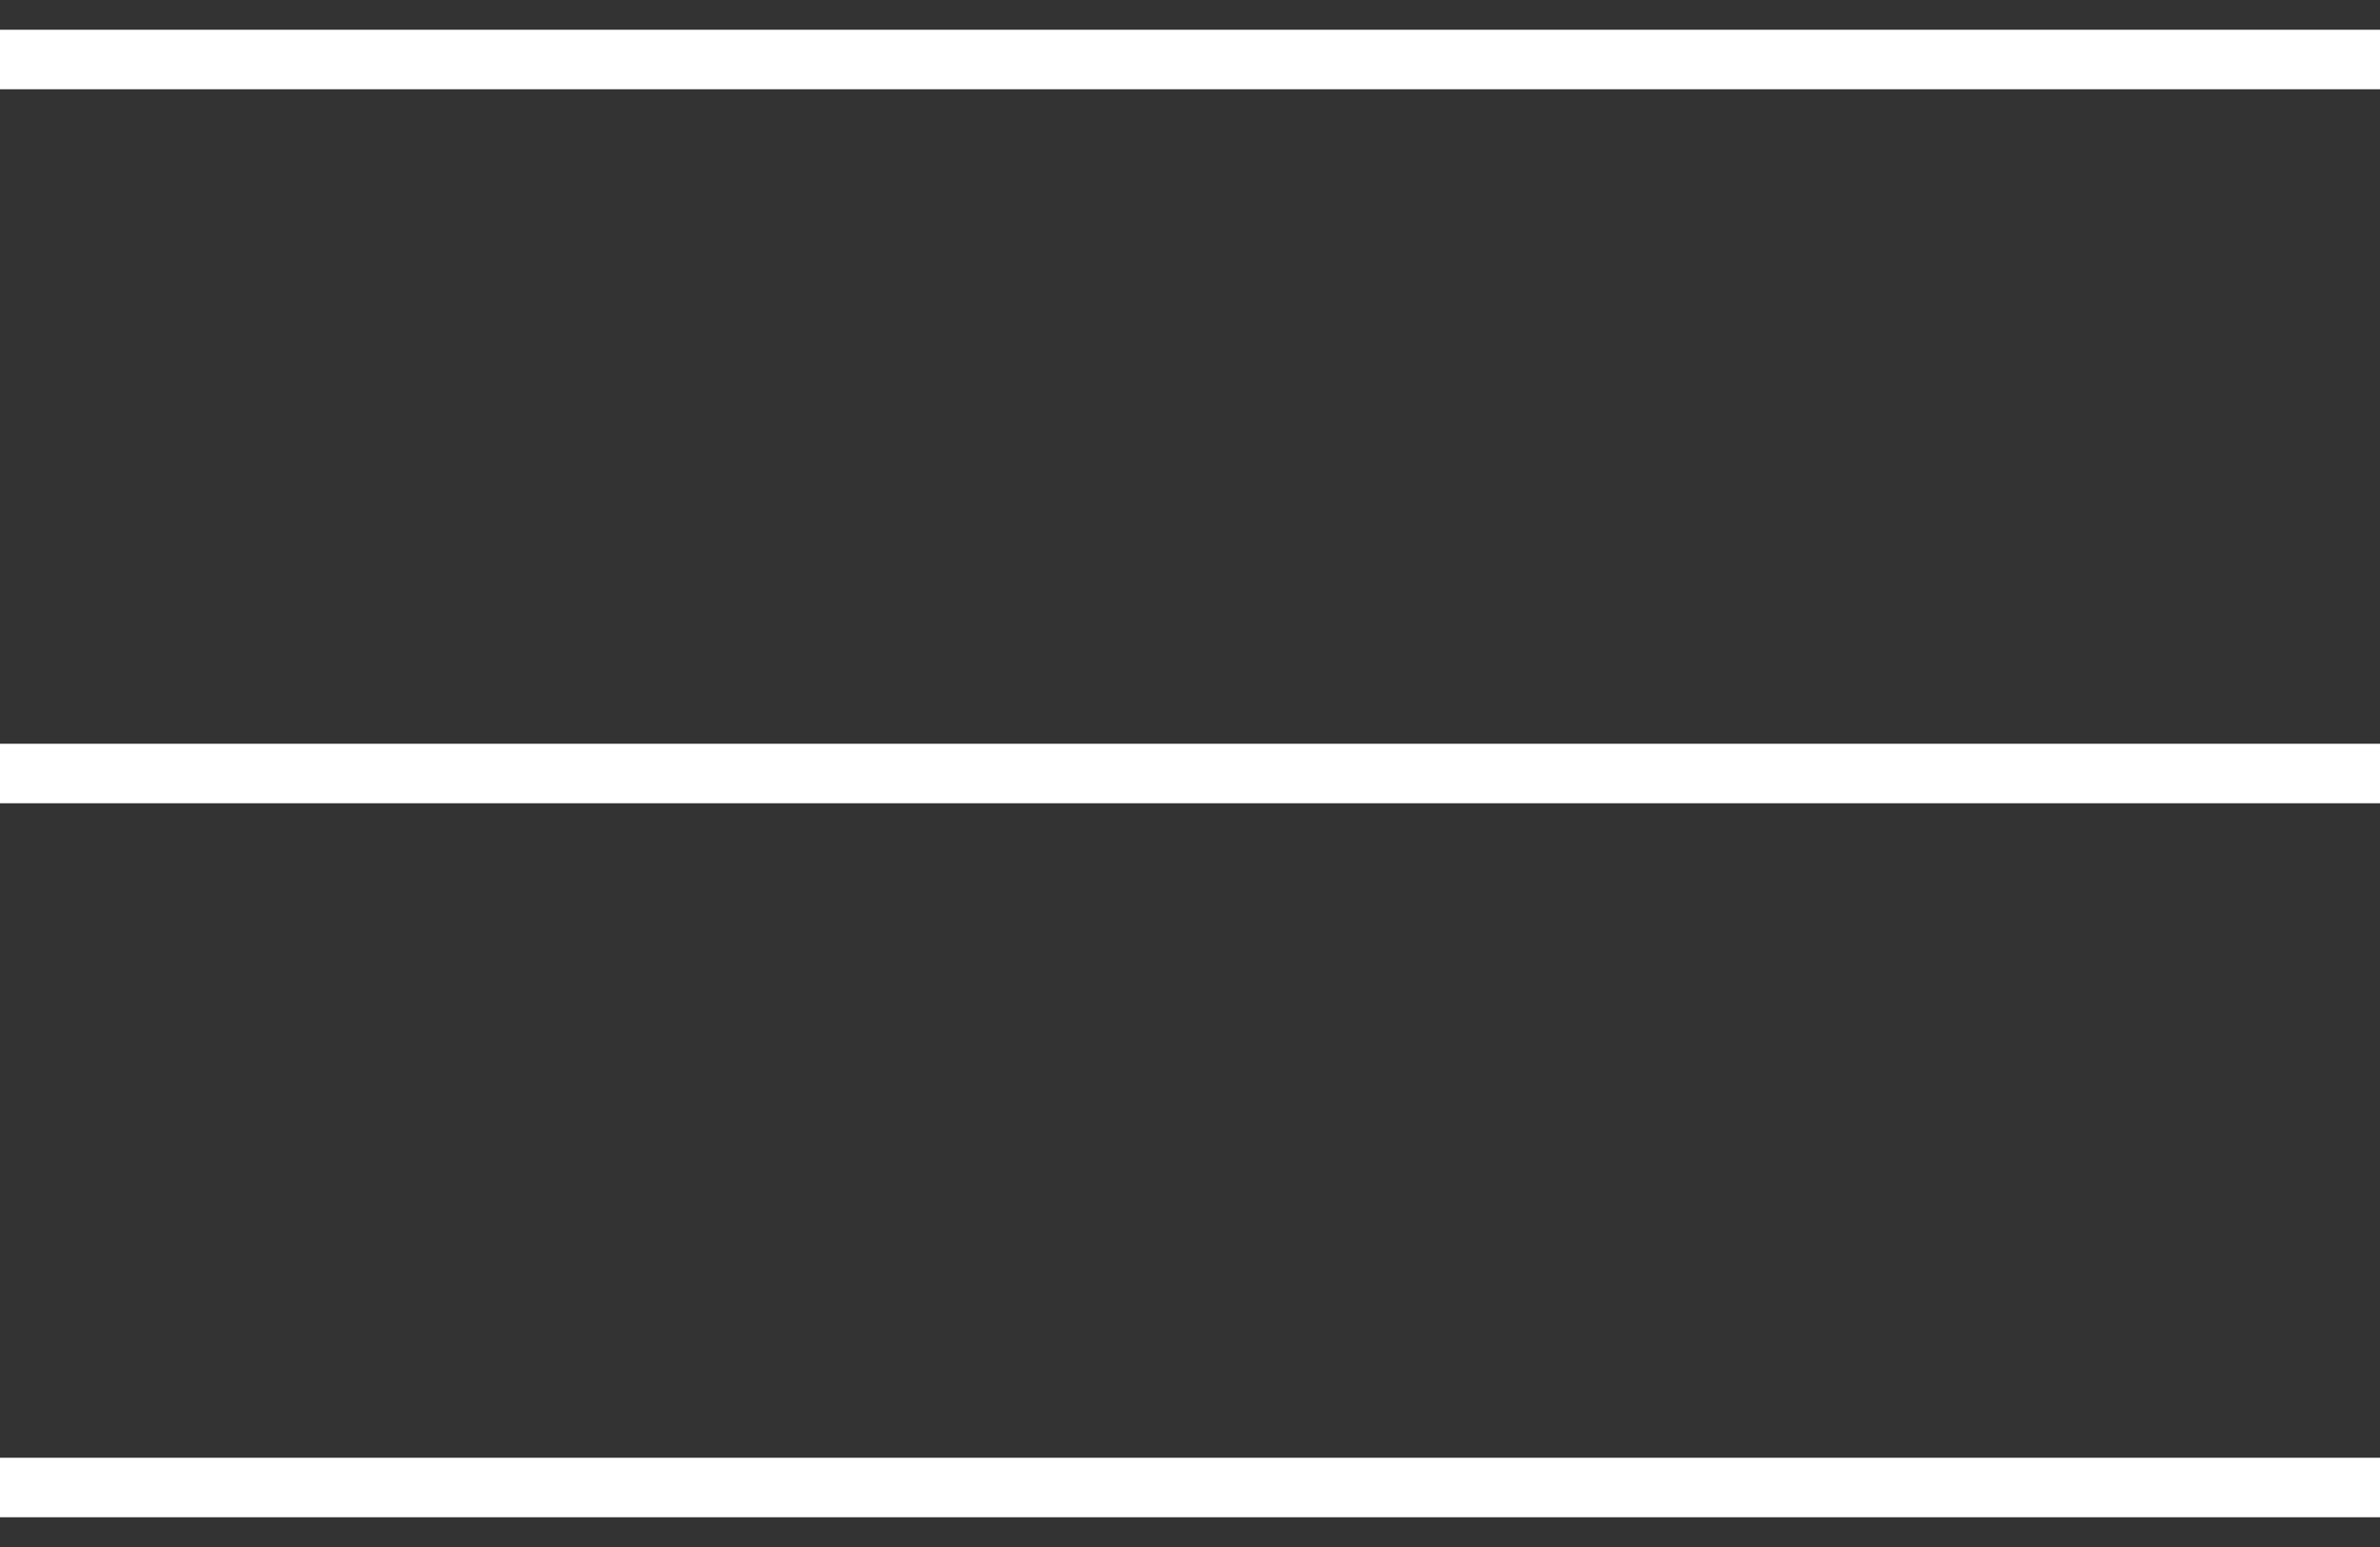 <?xml version="1.0" encoding="UTF-8"?> <svg xmlns="http://www.w3.org/2000/svg" width="40" height="26" viewBox="0 0 40 26" fill="none"><rect x="0" y="0" width="40" height="26" fill="#333333" stroke="none"/> <path d="M0 1H40" stroke="white"></path> <path d="M0 13H40" stroke="white"></path> <path d="M0 25H40" stroke="white"></path> </svg> 